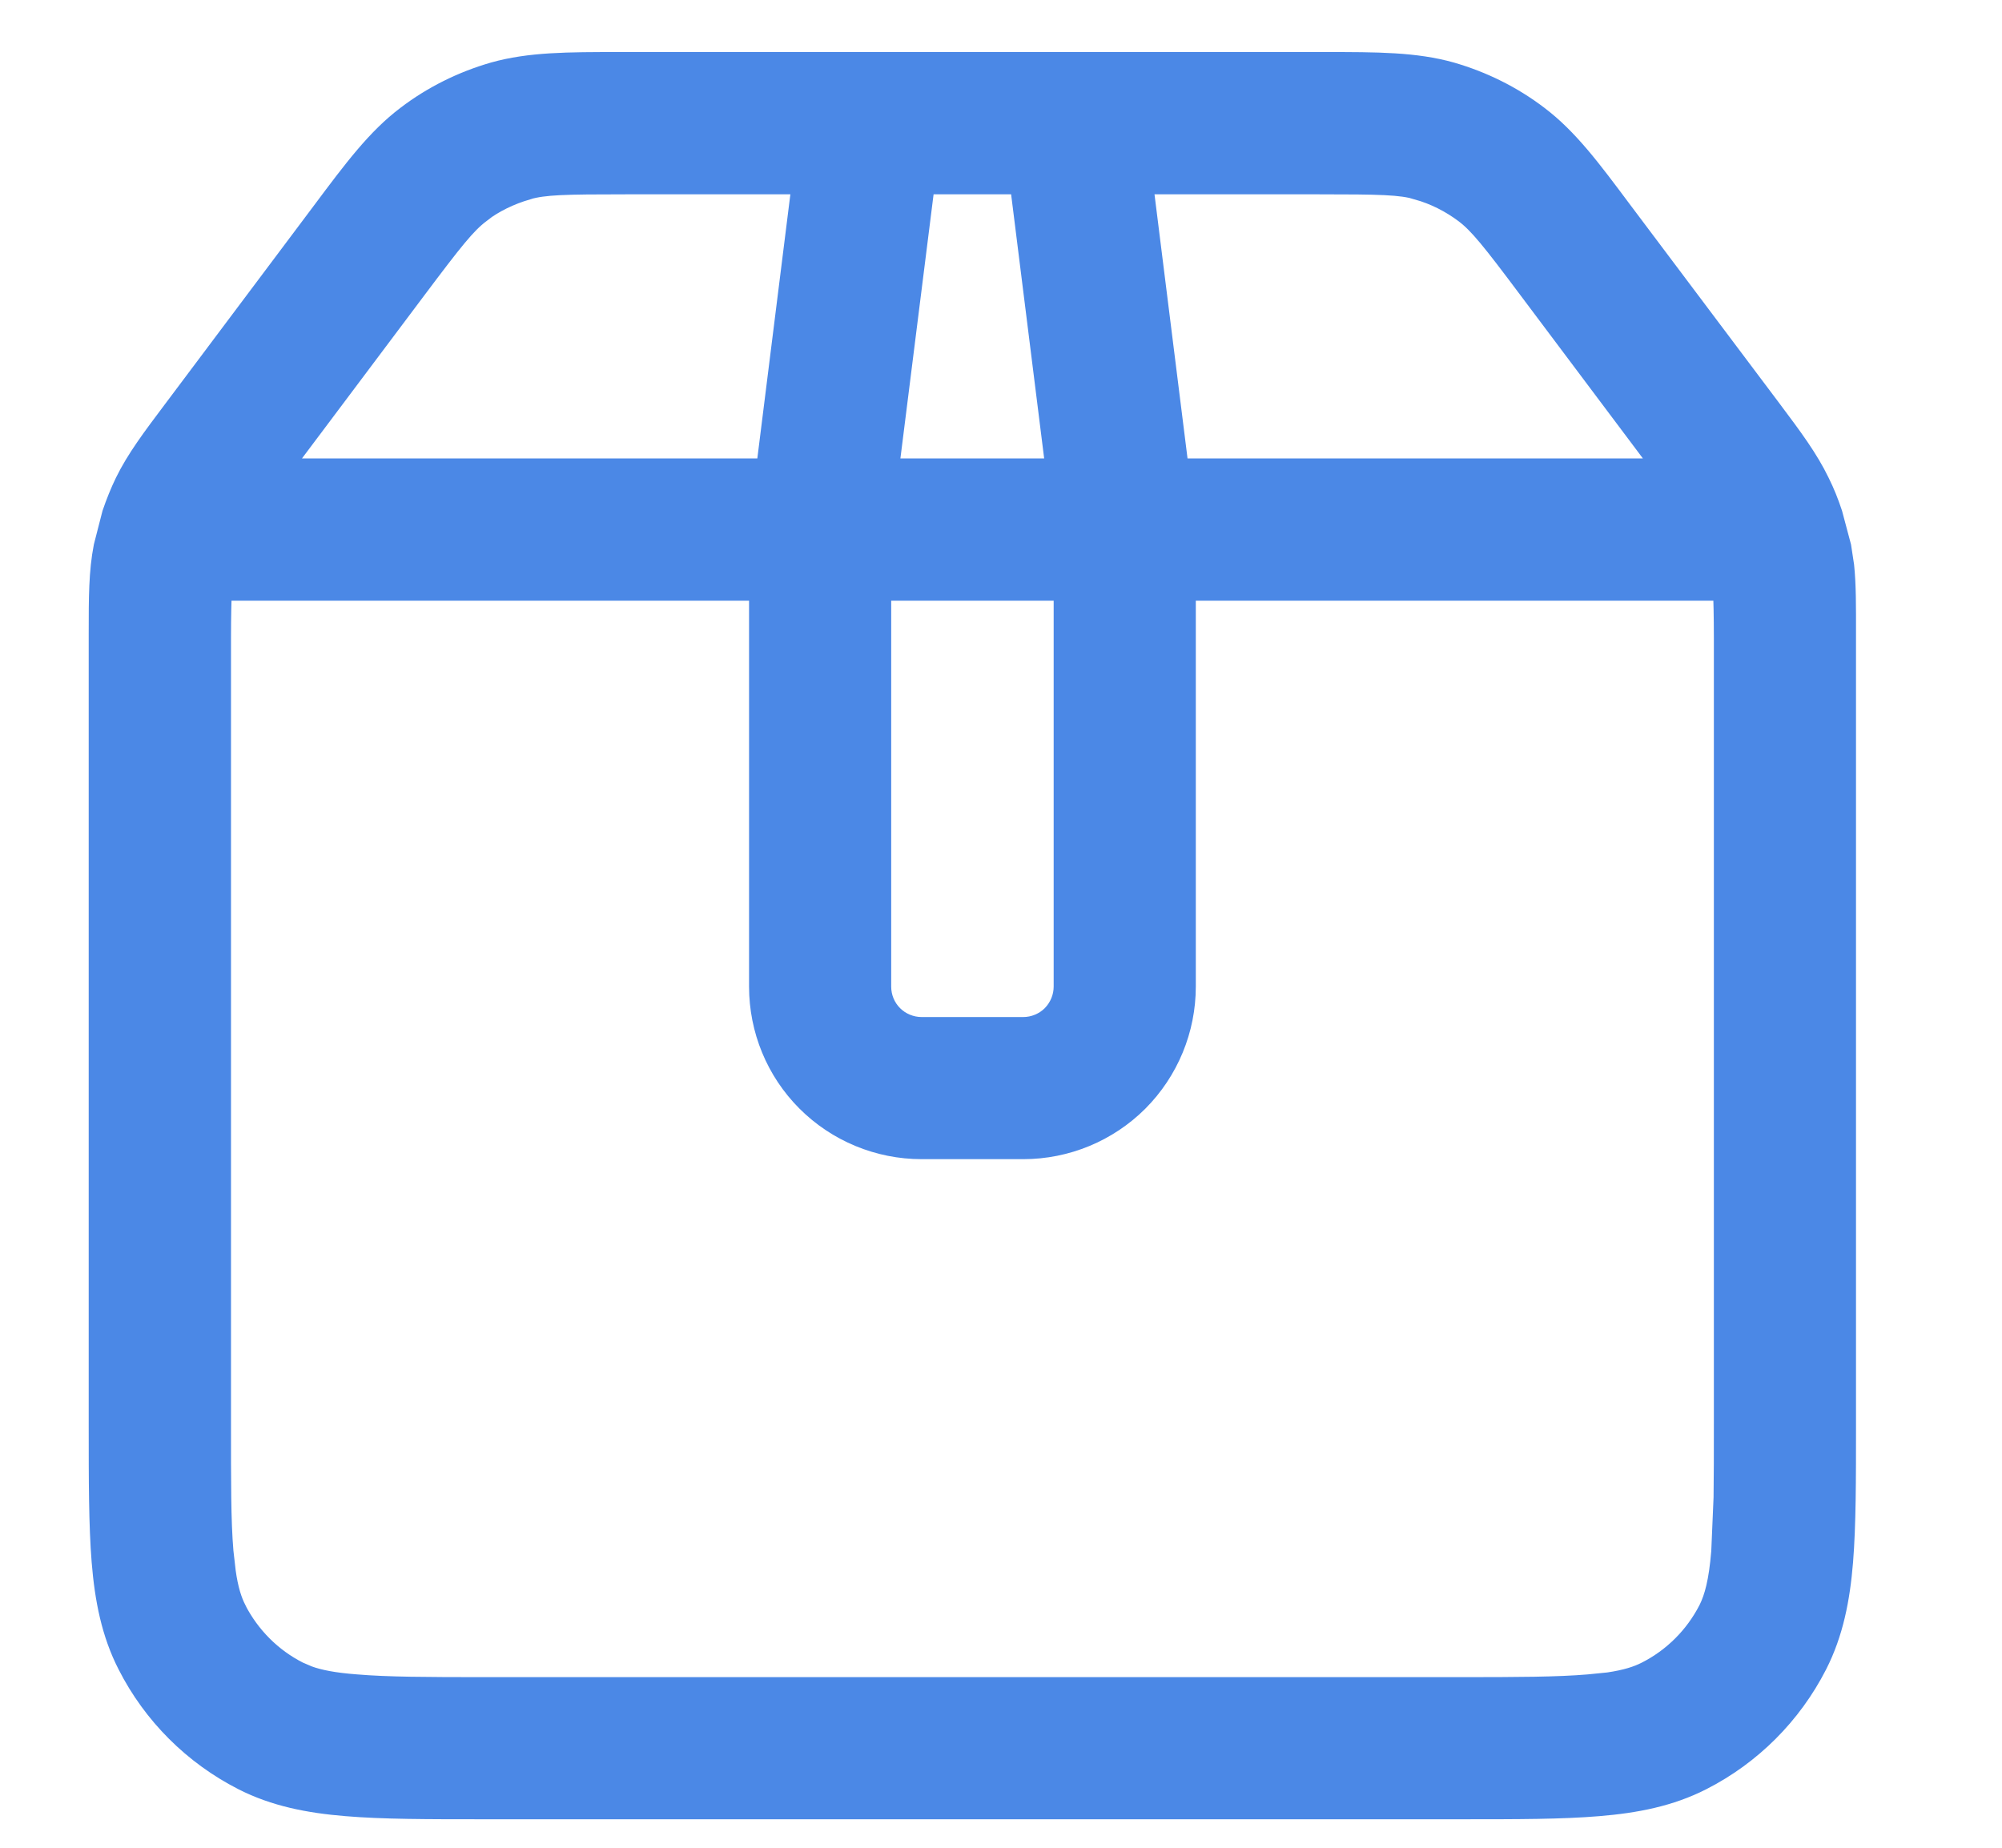 <svg xmlns="http://www.w3.org/2000/svg" fill="none" viewBox="0 0 13 12" height="12" width="13">
<path stroke-width="0.132" stroke="#4B88E6" fill="#4B88E6" d="M8.603 0.404C8.943 0.404 9.19 0.404 9.424 0.47C9.628 0.529 9.82 0.624 9.989 0.753C10.183 0.9 10.331 1.099 10.534 1.371L11.504 2.662C11.642 2.846 11.742 2.981 11.815 3.132C11.848 3.198 11.875 3.266 11.898 3.336L11.955 3.55L11.974 3.675C11.987 3.802 11.986 3.939 11.986 4.112V9.257C11.986 9.613 11.986 9.904 11.967 10.141C11.947 10.385 11.904 10.606 11.799 10.812C11.634 11.135 11.372 11.397 11.05 11.561C10.844 11.666 10.623 11.709 10.379 11.729C10.143 11.749 9.851 11.749 9.494 11.749H3.135C2.778 11.749 2.486 11.749 2.249 11.729C2.005 11.709 1.784 11.666 1.578 11.561C1.256 11.397 0.993 11.135 0.829 10.812C0.724 10.607 0.681 10.386 0.661 10.141C0.642 9.905 0.642 9.613 0.642 9.257V4.112C0.642 3.882 0.642 3.714 0.674 3.55L0.729 3.336C0.753 3.266 0.78 3.198 0.812 3.132C0.886 2.981 0.987 2.847 1.126 2.662L2.094 1.371C2.298 1.098 2.446 0.9 2.64 0.753C2.809 0.624 3.001 0.529 3.205 0.47C3.439 0.404 3.686 0.404 4.026 0.404H8.603ZM1.434 4.142V9.243C1.434 9.619 1.433 9.877 1.45 10.077L1.465 10.208C1.481 10.323 1.505 10.396 1.534 10.453V10.454C1.623 10.627 1.764 10.769 1.938 10.857L2.001 10.884C2.072 10.91 2.168 10.929 2.314 10.94C2.515 10.957 2.773 10.958 3.148 10.958H9.48C9.856 10.958 10.115 10.957 10.315 10.94L10.445 10.927C10.56 10.91 10.633 10.886 10.69 10.857C10.864 10.769 11.006 10.627 11.095 10.453C11.133 10.377 11.162 10.272 11.178 10.077L11.193 9.725C11.195 9.589 11.195 9.431 11.195 9.243V4.142C11.195 3.995 11.192 3.902 11.19 3.835H7.699V6.407C7.699 6.687 7.588 6.955 7.391 7.153C7.193 7.351 6.924 7.462 6.645 7.462H5.984C5.705 7.462 5.436 7.351 5.238 7.153C5.04 6.955 4.93 6.687 4.93 6.407V3.835H1.439C1.437 3.902 1.434 3.995 1.434 4.142ZM5.721 6.407C5.721 6.477 5.748 6.544 5.798 6.594C5.847 6.643 5.915 6.671 5.984 6.671H6.645C6.714 6.671 6.782 6.643 6.831 6.594C6.88 6.544 6.908 6.477 6.908 6.407V3.835H5.721V6.407ZM7.653 3.043H10.8L9.929 1.882C9.683 1.553 9.603 1.454 9.511 1.384C9.419 1.315 9.316 1.263 9.206 1.232V1.231C9.095 1.199 8.967 1.196 8.557 1.196H7.422L7.653 3.043ZM5.772 3.043H6.855L6.624 1.196H6.004L5.772 3.043ZM4.072 1.196C3.662 1.196 3.534 1.199 3.423 1.231L3.422 1.232C3.312 1.264 3.208 1.314 3.117 1.383L3.118 1.384C3.026 1.454 2.946 1.554 2.7 1.882L1.829 3.043H4.976L5.207 1.196H4.072Z"></path>
</svg>
